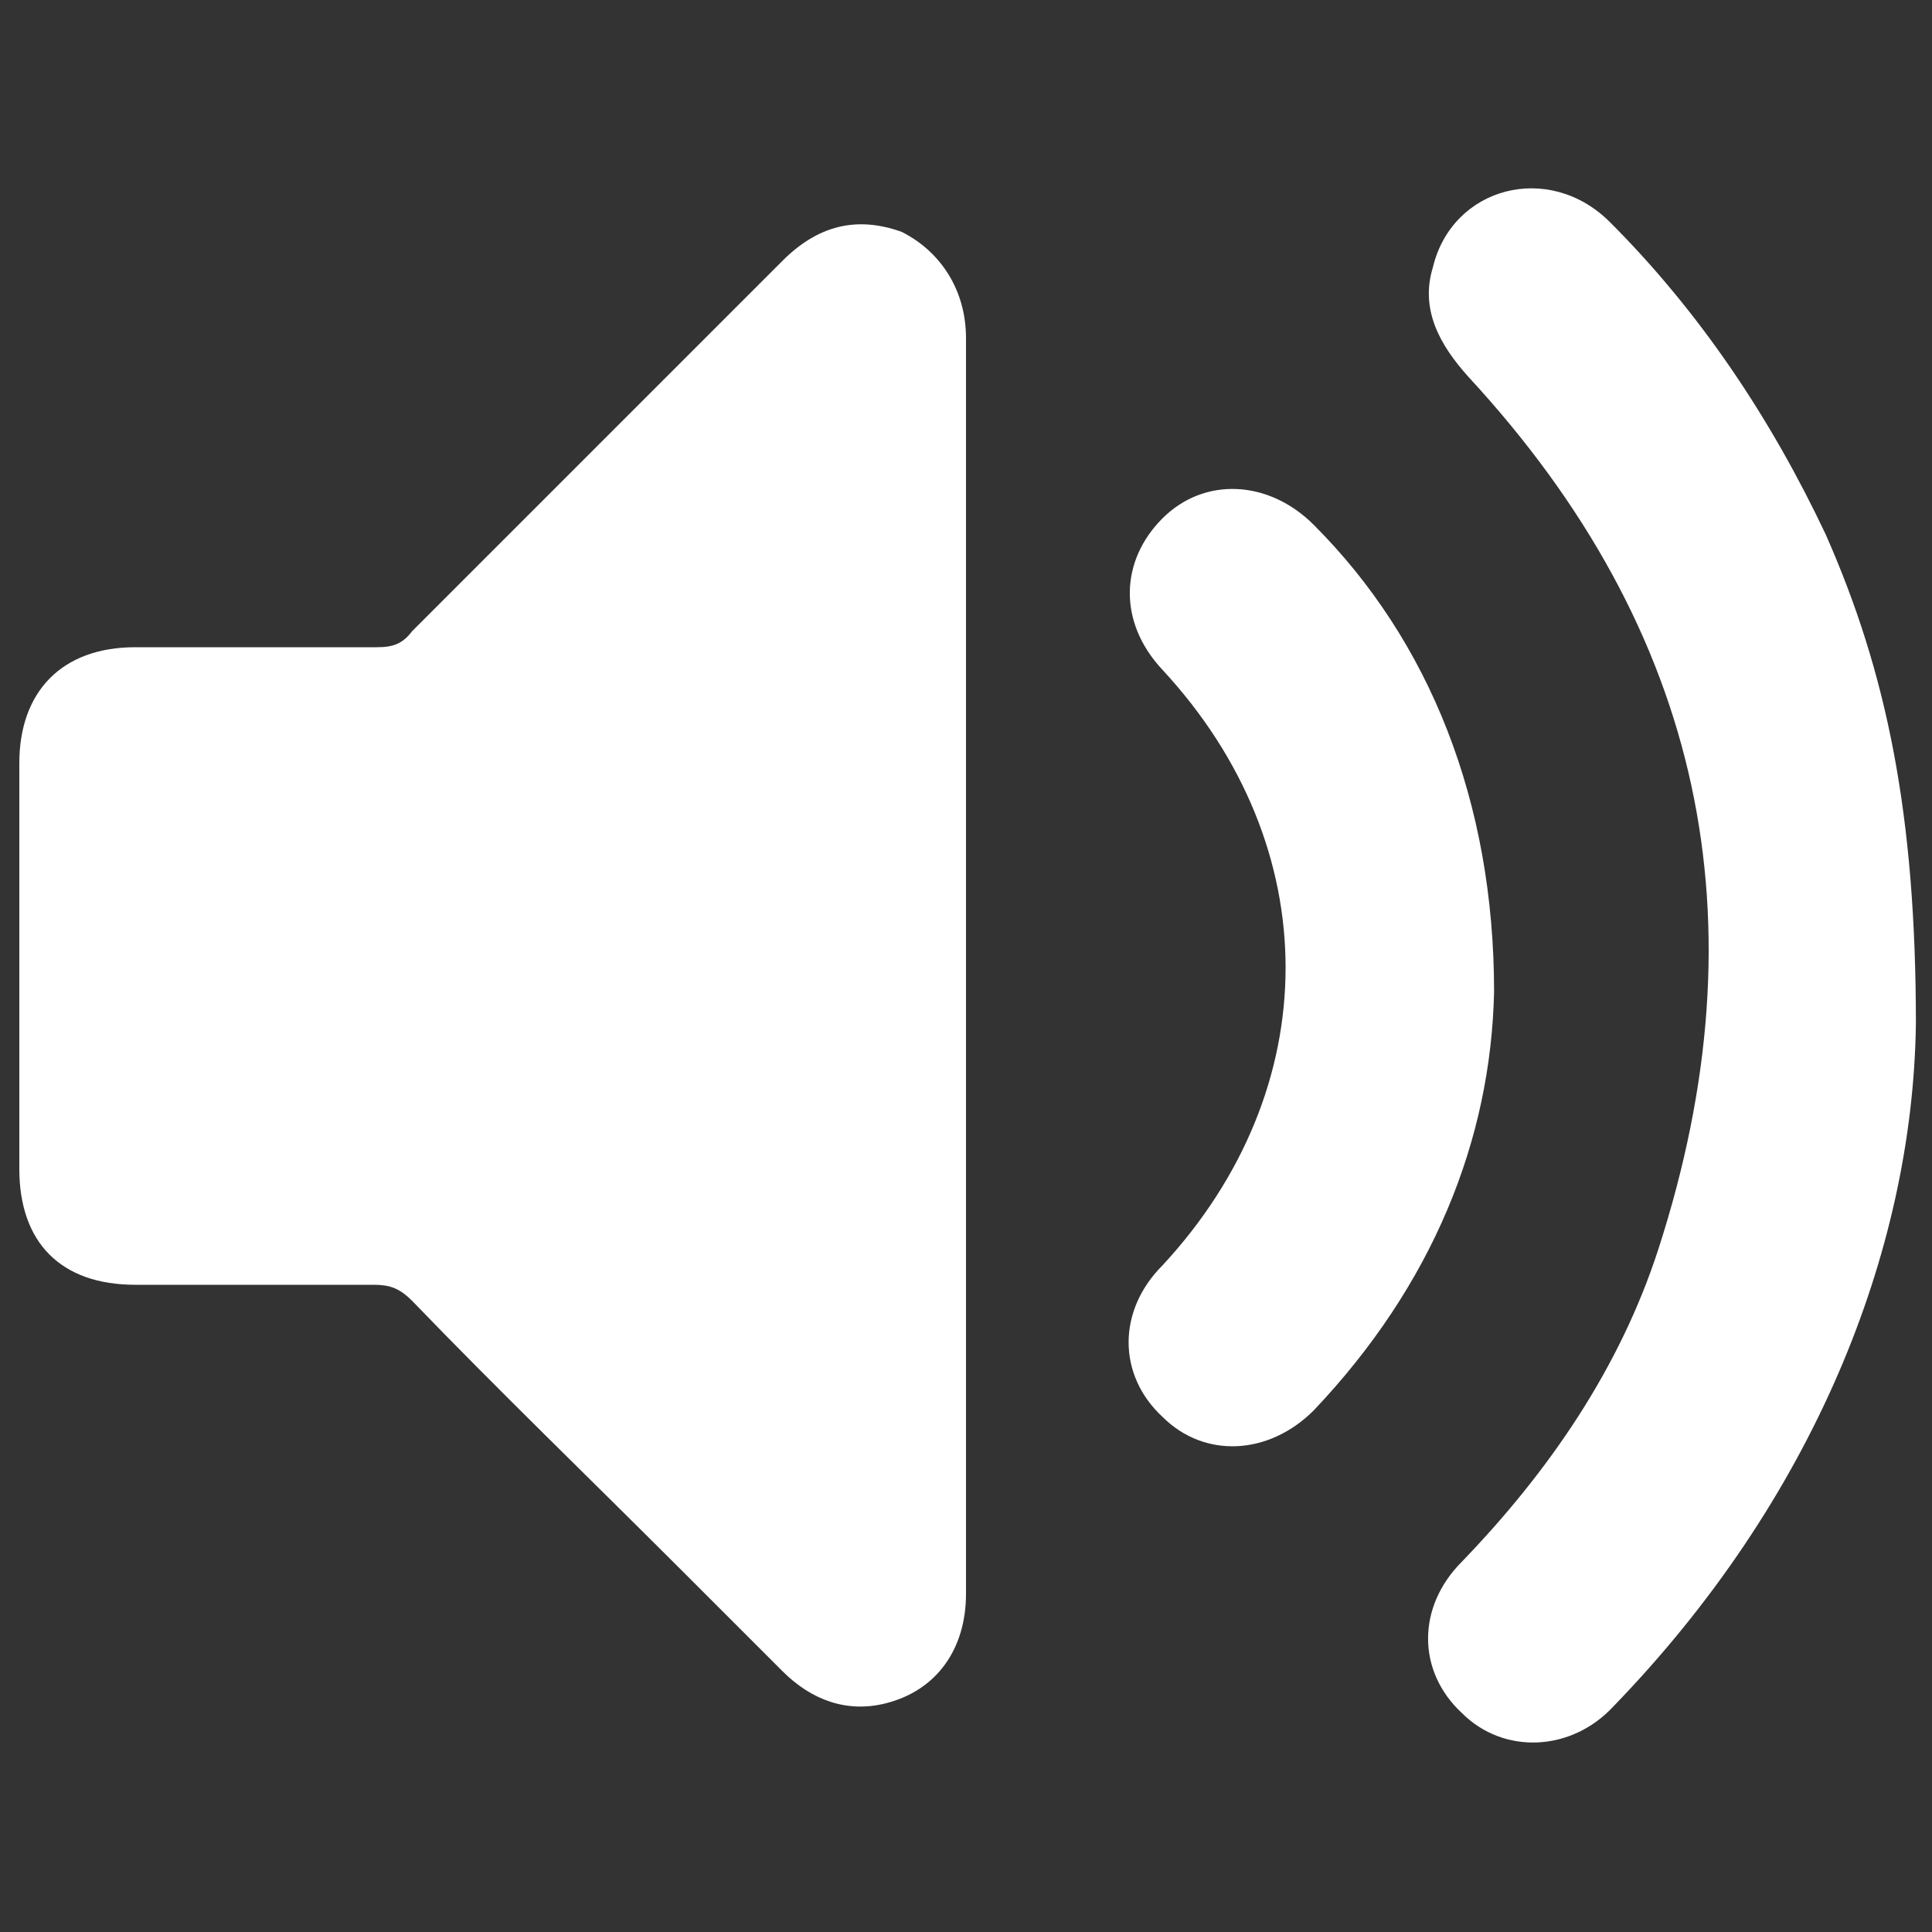 <?xml version="1.0" encoding="utf-8"?>
<!-- Generator: Adobe Illustrator 23.0.0, SVG Export Plug-In . SVG Version: 6.00 Build 0)  -->
<svg version="1.1" id="Layer_1" xmlns="http://www.w3.org/2000/svg" xmlns:xlink="http://www.w3.org/1999/xlink" x="0px" y="0px"
	 viewBox="0 0 60 60" style="enable-background:new 0 0 60 60;" xml:space="preserve">
<rect x="0" y="0" width="60" height="60" fill="#333333" stroke="none"/>
<style type="text/css">
	.st0{fill:#FFFFFF;}
</style>
<g>
	<path class="st0" d="M30,30.1c0,6.5,0,12.9,0,19.4c0,1.7-0.9,3-2.5,3.4c-1.2,0.3-2.3-0.1-3.2-1c-1.1-1.1-2.1-2.1-3.2-3.2
		c-2.8-2.8-5.6-5.5-8.3-8.3c-0.4-0.4-0.7-0.5-1.2-0.5c-2.5,0-5,0-7.4,0c-2.3,0-3.6-1.3-3.6-3.6c0-4.2,0-8.4,0-12.6
		c0-2.2,1.3-3.6,3.6-3.6c2.5,0,5,0,7.5,0c0.5,0,0.8-0.1,1.1-0.5c3.8-3.8,7.7-7.7,11.5-11.5c1.1-1.1,2.3-1.4,3.7-0.9
		C29.2,7.8,30,9,30,10.5c0,4.6,0,9.1,0,13.7C30,26.1,30,28.1,30,30.1z"/>
	<path class="st0" d="M59.5,31.8c-0.1,7.1-3.2,14.8-9.4,21.2c-1.3,1.4-3.4,1.5-4.7,0.2c-1.4-1.3-1.4-3.3,0-4.7
		c2.7-2.8,4.9-6,6.1-9.7c3.3-10.2,1.4-19.2-5.9-27.1c-0.9-1-1.5-2.1-1.1-3.4C45.1,5.8,48.1,5,50,6.9c2.8,2.8,5,6.1,6.7,9.7
		C58.6,20.9,59.5,25.3,59.5,31.8z"/>
	<path class="st0" d="M46.4,30.8c-0.1,4.6-1.9,9.1-5.6,13c-1.4,1.4-3.4,1.5-4.7,0.2c-1.4-1.3-1.4-3.3,0-4.7c5.1-5.5,5.1-13,0-18.5
		c-1.4-1.5-1.3-3.4,0-4.7c1.3-1.3,3.3-1.2,4.7,0.2C44.4,19.9,46.4,24.9,46.4,30.8z"/>
</g>
</svg>
